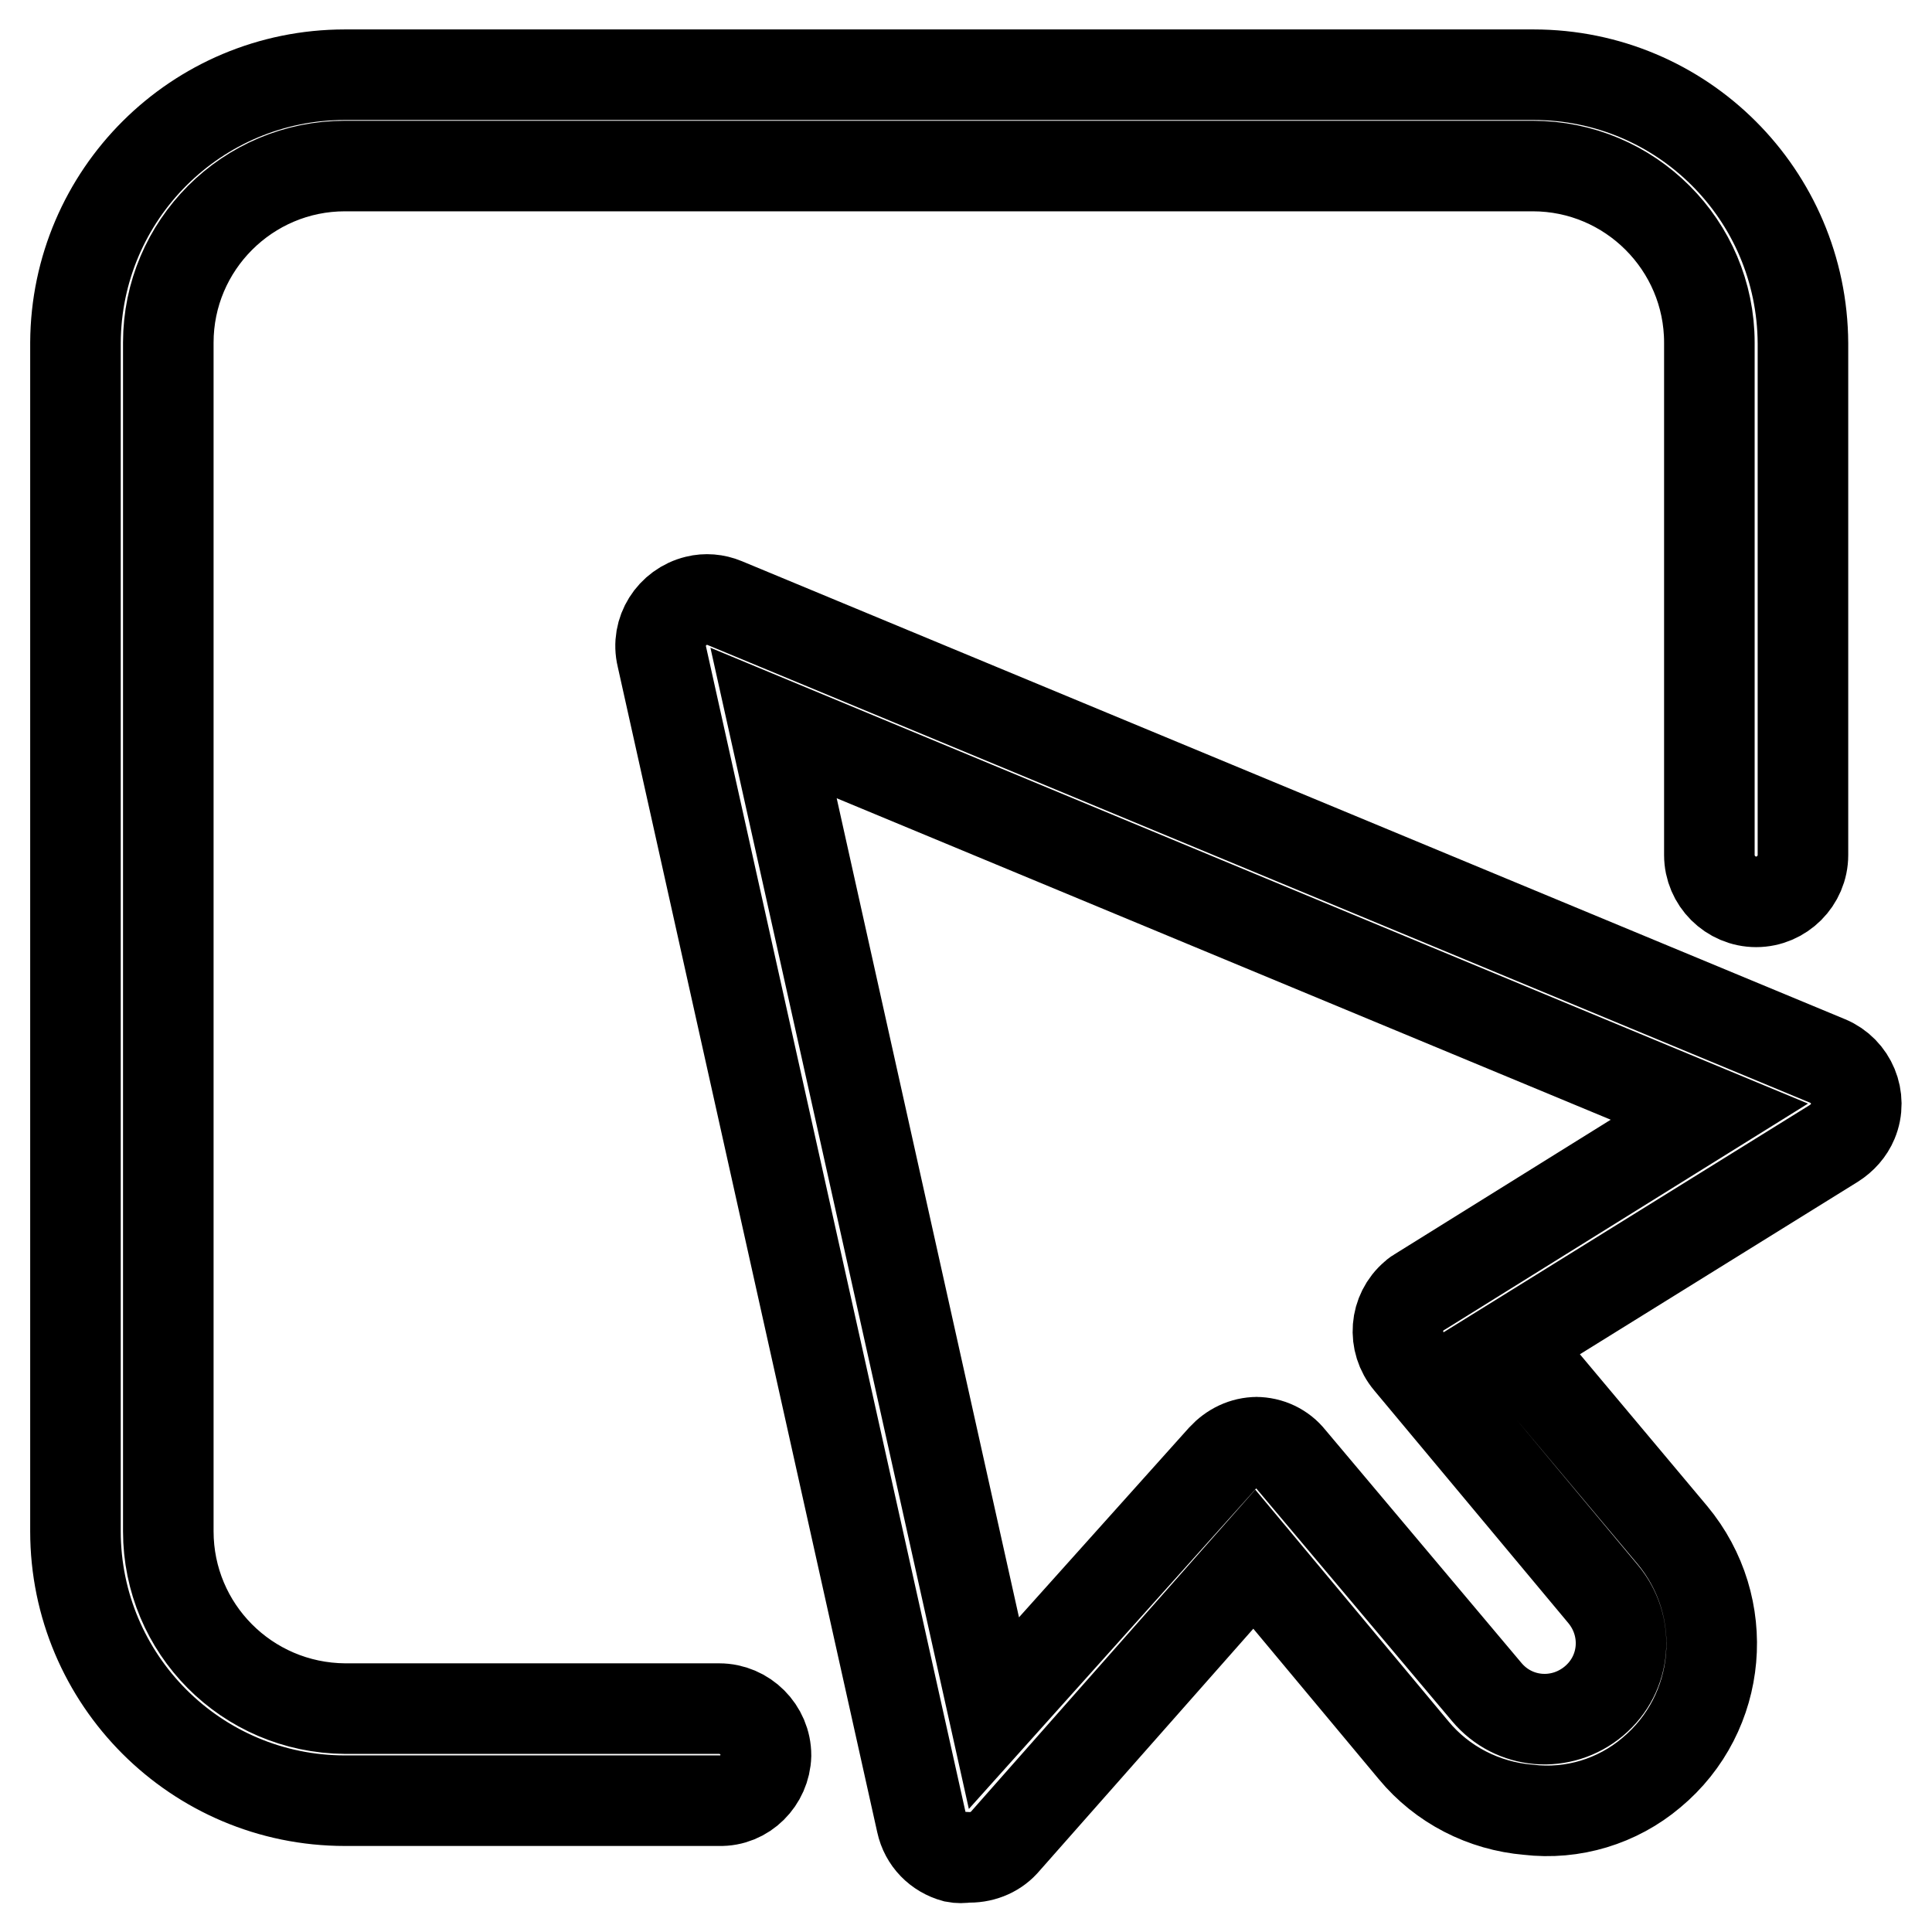 <?xml version="1.0" encoding="utf-8"?>
<!-- Svg Vector Icons : http://www.onlinewebfonts.com/icon -->
<!DOCTYPE svg PUBLIC "-//W3C//DTD SVG 1.1//EN" "http://www.w3.org/Graphics/SVG/1.1/DTD/svg11.dtd">
<svg version="1.1" xmlns="http://www.w3.org/2000/svg" xmlns:xlink="http://www.w3.org/1999/xlink" x="0px" y="0px" viewBox="0 0 256 256" enable-background="new 0 0 256 256" xml:space="preserve">
<g> <path stroke-width="12" fill-opacity="0" stroke="#000000"  d="M95.3,238.6H45.7c-19.7,0-35.7-16-35.7-35.7V45.4C10.1,25.8,26,9.9,45.7,9.9h157.5 c19.7,0,35.6,15.9,35.7,35.6v67.8c0,3.4-2.8,6.2-6.2,6.2c-3.4,0-6.2-2.8-6.2-6.2l0,0V45.4c0-12.9-10.5-23.4-23.4-23.4l0,0H45.7 c-12.9,0-23.4,10.5-23.4,23.4v157.5c0,12.9,10.4,23.4,23.4,23.5c0,0,0,0,0,0h49.6c3.4,0,6.2,2.8,6.2,6.2 C101.4,235.9,98.7,238.7,95.3,238.6L95.3,238.6L95.3,238.6z M128.1,246.1c-0.5,0.1-1.1,0.1-1.6,0c-2.2-0.6-3.9-2.3-4.4-4.6L87.7,87 c-0.8-3.3,1.3-6.6,4.6-7.4c1.2-0.3,2.5-0.2,3.7,0.3l146.2,60.7c3.1,1.3,4.6,4.9,3.3,8c-0.5,1.2-1.4,2.2-2.5,2.9l-42.7,26.5 l21.3,25.4c7.9,9.5,6.7,23.6-2.8,31.5c-4.5,3.8-10.4,5.6-16.3,4.9c-5.9-0.5-11.4-3.3-15.2-7.9l-21.1-25.3L133,244.2 C131.8,245.5,130,246.2,128.1,246.1z M166.4,191.1c1.8,0,3.5,0.8,4.6,2.2l26,30.9c3.6,4.3,9.9,4.8,14.2,1.2s4.8-9.9,1.2-14.2 l-25.7-30.8c-2.2-2.6-1.9-6.5,0.7-8.7c0.2-0.2,0.5-0.4,0.7-0.5l38.4-23.9l-124-51.5L131.7,227l30.3-33.8c1.2-1.3,2.8-2.1,4.6-2.1 L166.4,191.1z"/></g>
</svg>